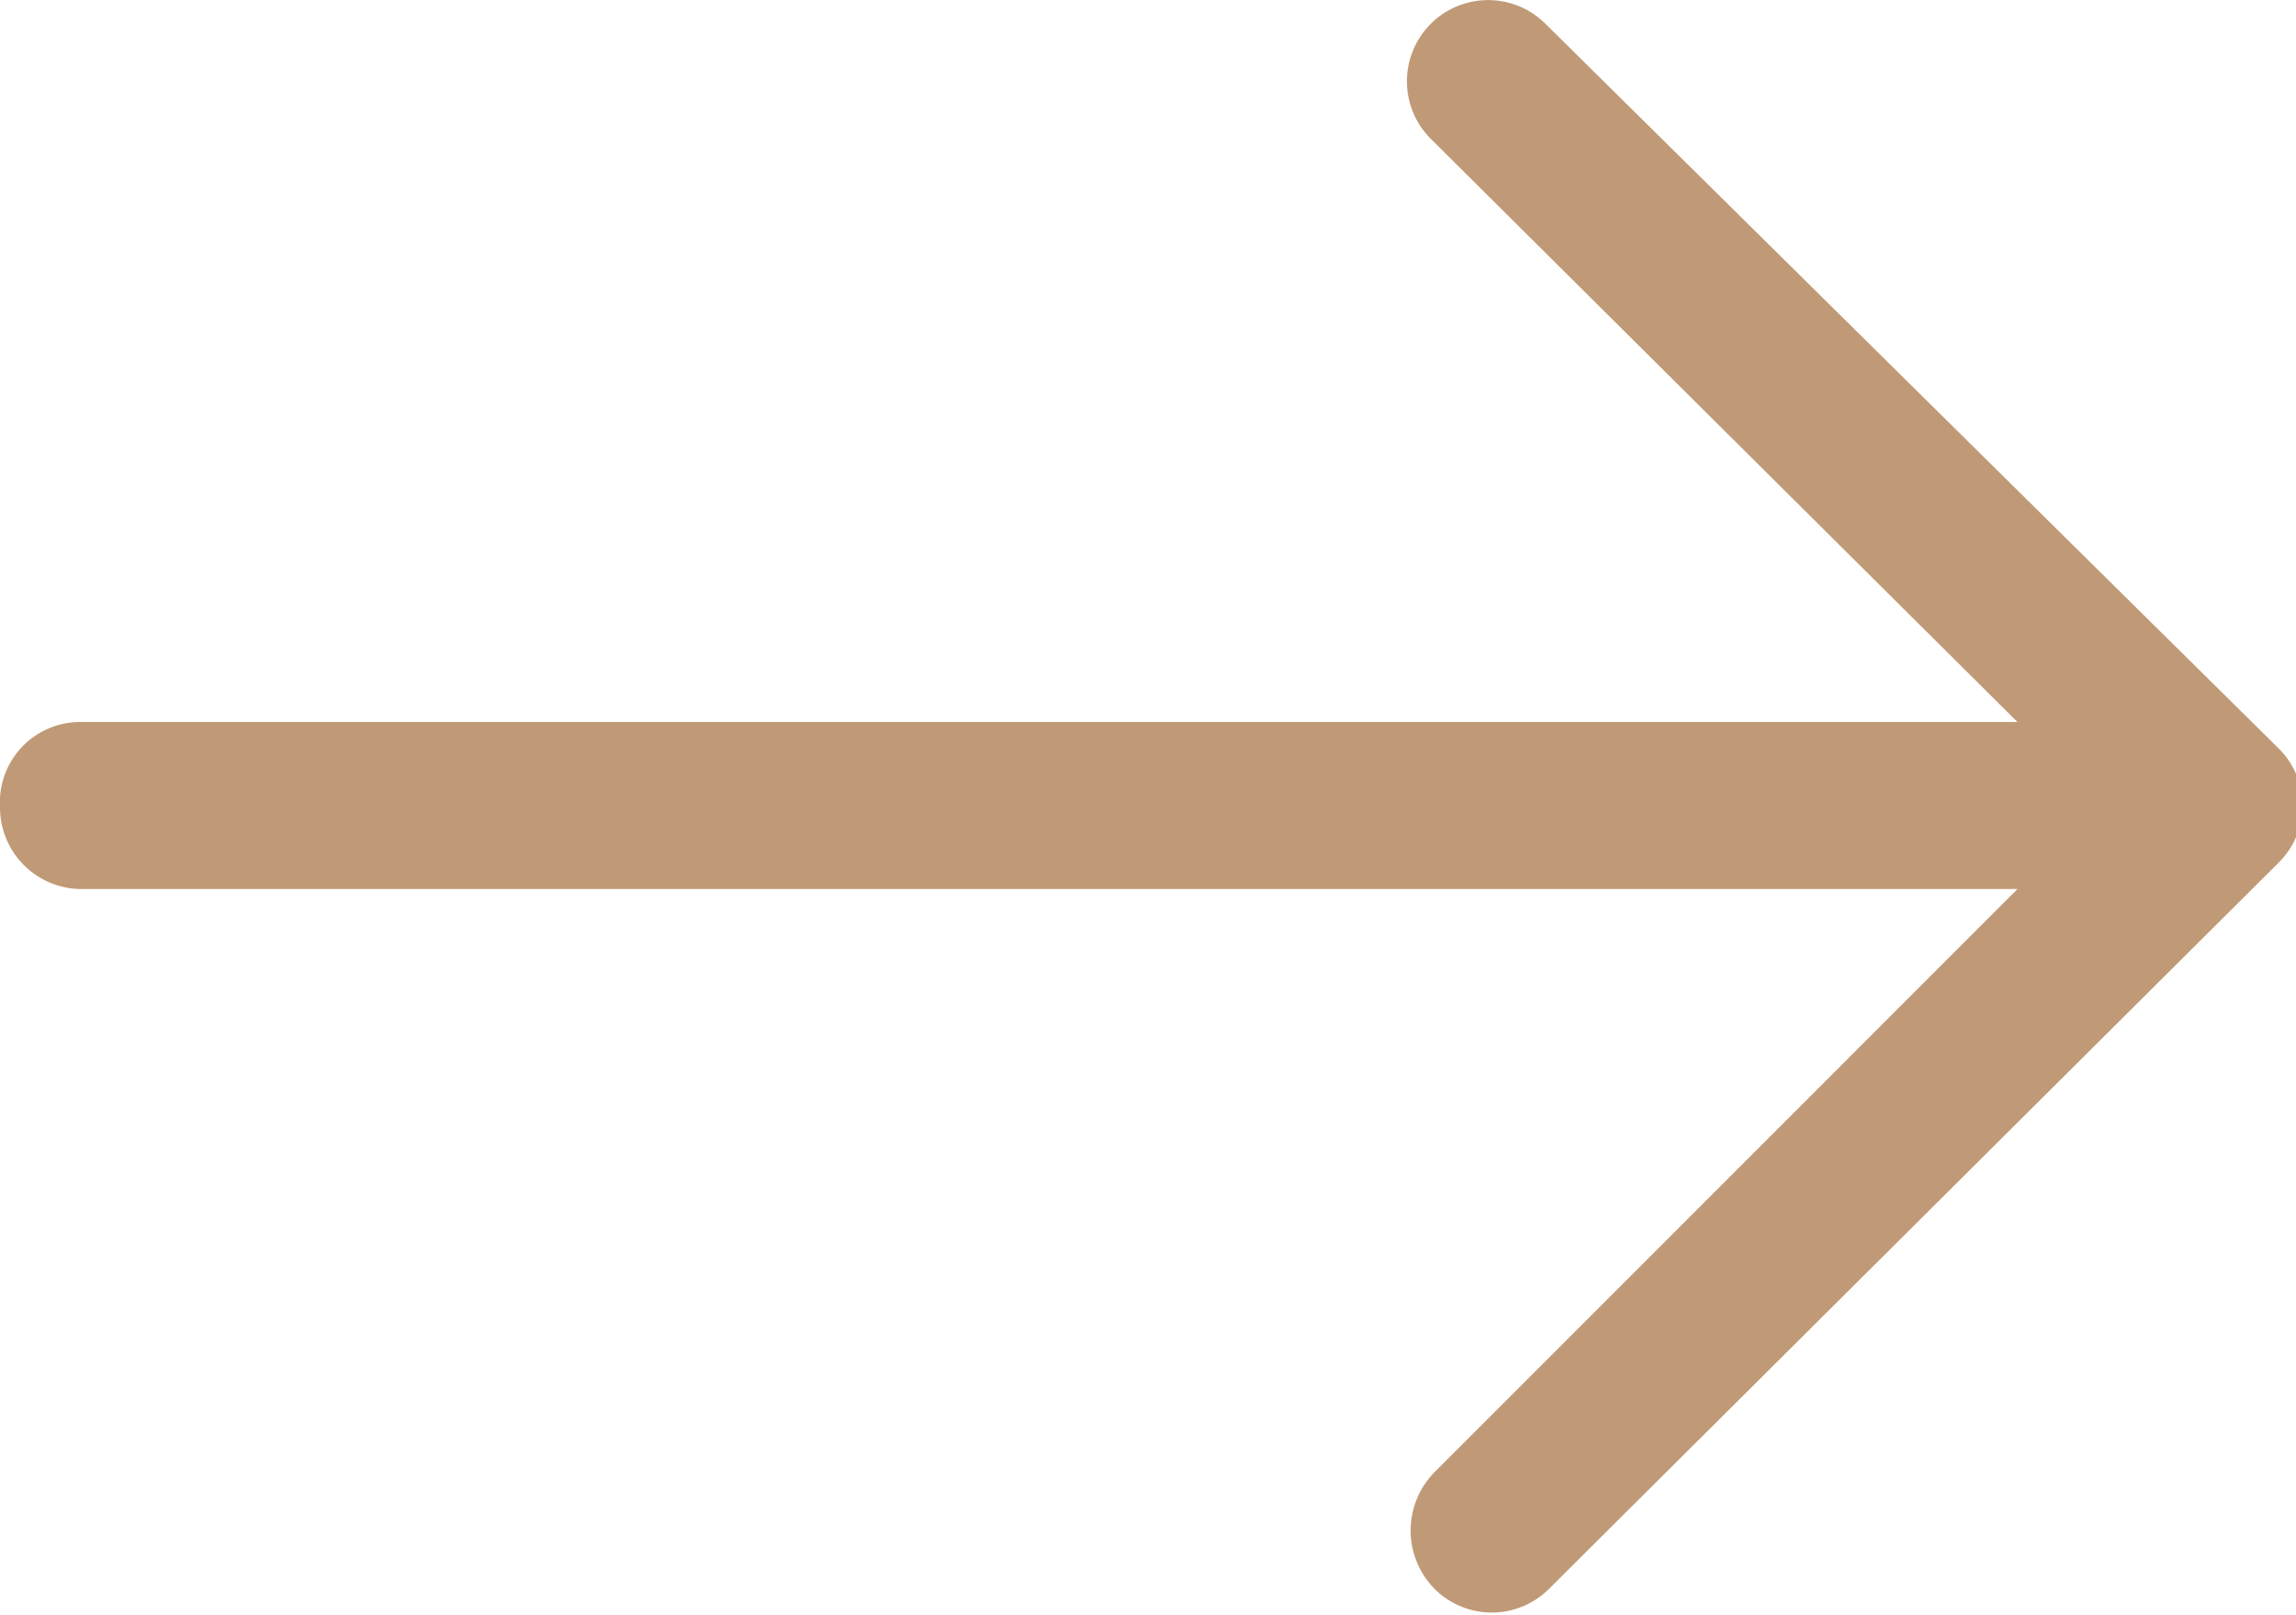 <svg xmlns="http://www.w3.org/2000/svg" viewBox="0 0 31.49 22.14"><defs><style>.cls-1{fill:#c09a76;}</style></defs><title>arrow_long</title><g id="Layer_2" data-name="Layer 2"><g id="Capa_1" data-name="Capa 1"><path class="cls-1" d="M21.2.33A1.11,1.11,0,0,0,19.62,1.9l8.05,8H1.11A1.1,1.1,0,0,0,0,11.06a1.12,1.12,0,0,0,1.11,1.13H27.67l-8,8a1.14,1.14,0,0,0,0,1.59,1.11,1.11,0,0,0,1.58,0l10-9.95a1.1,1.1,0,0,0,0-1.57Z"/></g></g></svg>